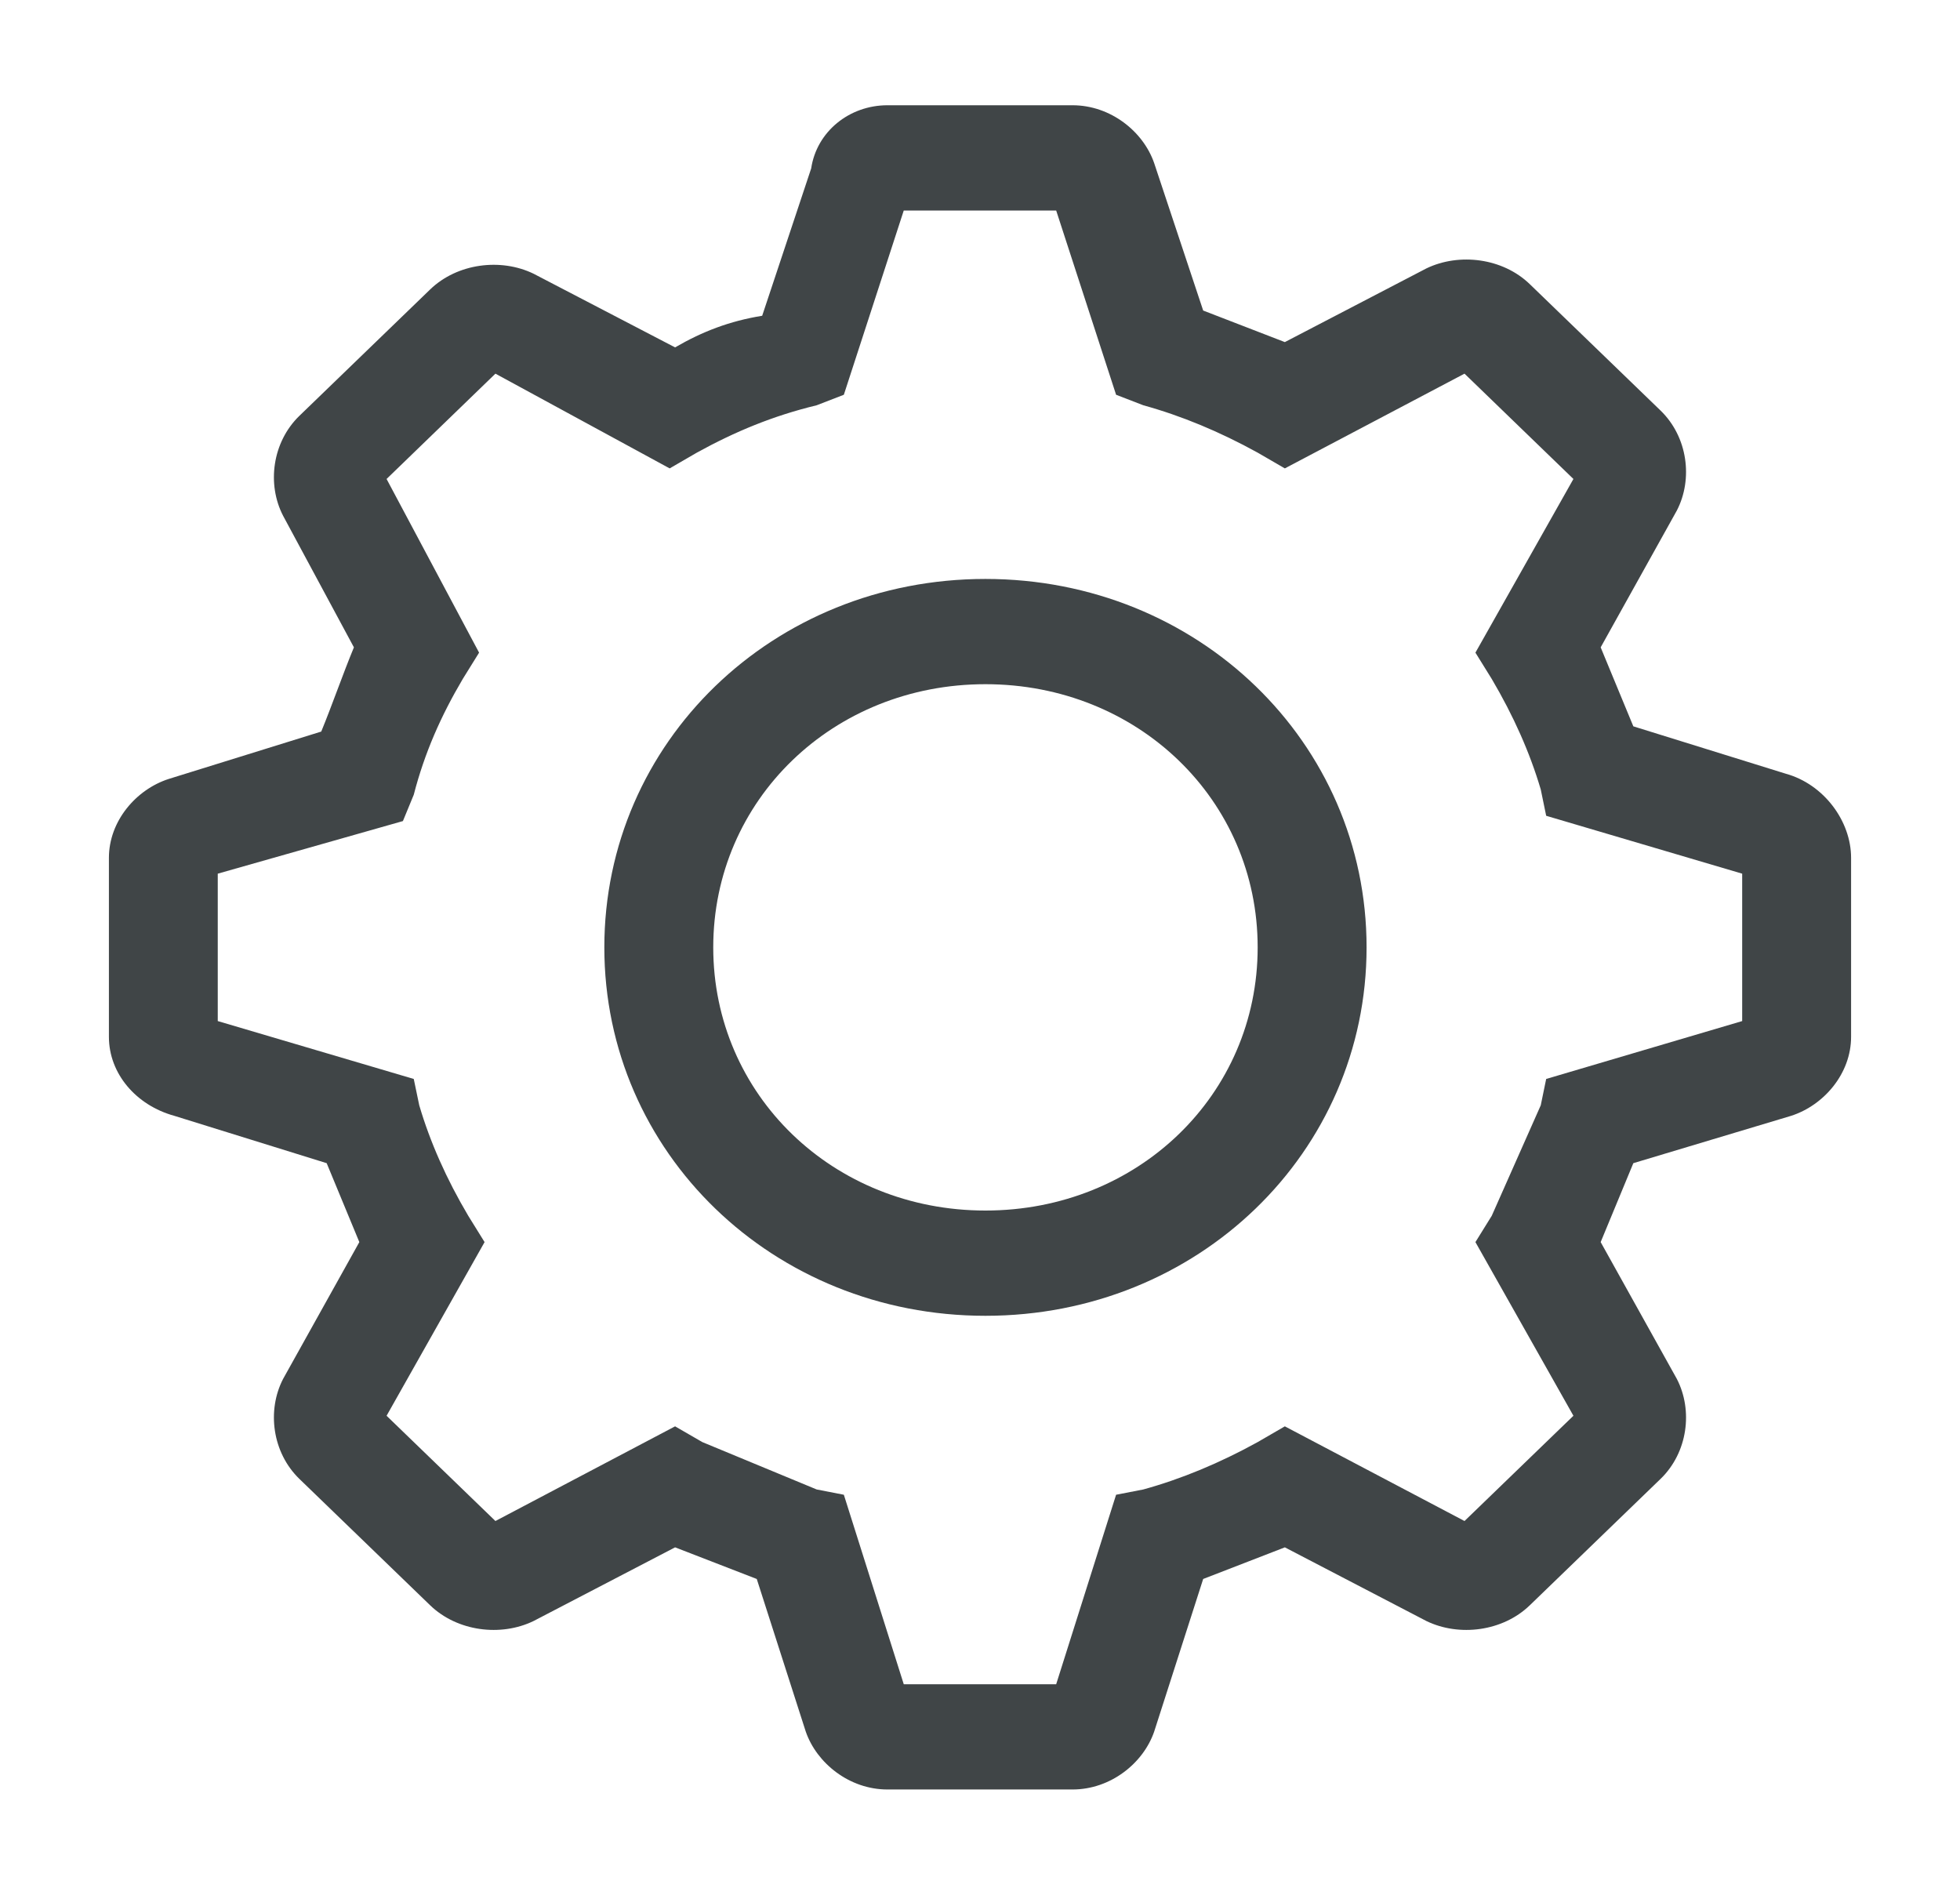 <?xml version="1.0" encoding="UTF-8"?>
<svg xmlns="http://www.w3.org/2000/svg" width="30" height="29" viewBox="0 0 30 29" fill="none">
  <path d="M15.083 8.861C11.833 8.861 9.25 11.358 9.25 14.5C9.25 17.642 11.833 20.139 15.083 20.139C18.333 20.139 20.917 17.642 20.917 14.5C20.917 11.358 18.333 8.861 15.083 8.861ZM15.083 18.528C12.75 18.528 10.917 16.756 10.917 14.5C10.917 12.244 12.75 10.472 15.083 10.472C17.417 10.472 19.25 12.244 19.25 14.5C19.25 16.756 17.417 18.528 15.083 18.528Z" fill="#404547"></path>
  <path d="M27.333 11.842L25 11.117L24.5 9.908L25.666 7.814C25.916 7.331 25.833 6.686 25.416 6.283L23.416 4.35C23 3.947 22.333 3.867 21.833 4.108L19.666 5.236L18.416 4.753L17.666 2.497C17.5 2.014 17 1.611 16.416 1.611H13.583C13 1.611 12.5 2.014 12.416 2.578L11.666 4.833C11.166 4.914 10.75 5.075 10.333 5.317L8.166 4.189C7.667 3.947 7 4.028 6.583 4.431L4.583 6.364C4.167 6.767 4.083 7.411 4.333 7.894L5.417 9.908C5.25 10.311 5.083 10.794 4.917 11.197L2.583 11.922C2.083 12.083 1.667 12.567 1.667 13.13V15.869C1.667 16.433 2.083 16.917 2.667 17.078L5 17.803L5.5 19.011L4.333 21.105C4.083 21.589 4.167 22.233 4.583 22.636L6.583 24.569C7 24.972 7.667 25.053 8.166 24.811L10.333 23.683L11.583 24.167L12.333 26.503C12.5 26.986 13 27.389 13.583 27.389H16.416C17 27.389 17.5 26.986 17.666 26.503L18.416 24.167L19.666 23.683L21.833 24.811C22.333 25.053 23 24.972 23.416 24.569L25.416 22.636C25.833 22.233 25.916 21.589 25.666 21.105L24.5 19.011L25 17.803L27.416 17.078C27.916 16.917 28.333 16.433 28.333 15.869V13.13C28.333 12.567 27.916 12.003 27.333 11.842V11.842ZM26.666 15.628L23.666 16.514L23.583 16.917L22.833 18.608L22.583 19.011L24.083 21.669L22.416 23.28L19.666 21.831L19.25 22.072C18.666 22.394 18.083 22.636 17.5 22.797L17.083 22.878L16.166 25.778H13.833L12.916 22.878L12.5 22.797L10.75 22.072L10.333 21.831L7.583 23.28L5.917 21.669L7.417 19.011L7.167 18.608C6.833 18.044 6.583 17.48 6.417 16.917L6.333 16.514L3.333 15.628V13.372L6.167 12.567L6.333 12.164C6.5 11.519 6.75 10.956 7.083 10.392L7.333 9.989L5.917 7.331L7.583 5.719L10.25 7.169L10.666 6.928C11.25 6.606 11.833 6.364 12.5 6.203L12.916 6.042L13.833 3.222H16.166L17.083 6.042L17.5 6.203C18.083 6.364 18.666 6.606 19.25 6.928L19.666 7.169L22.416 5.719L24.083 7.331L22.583 9.989L22.833 10.392C23.166 10.956 23.416 11.519 23.583 12.083L23.666 12.486L26.666 13.372V15.628V15.628Z" fill="#404547"></path>
</svg>
